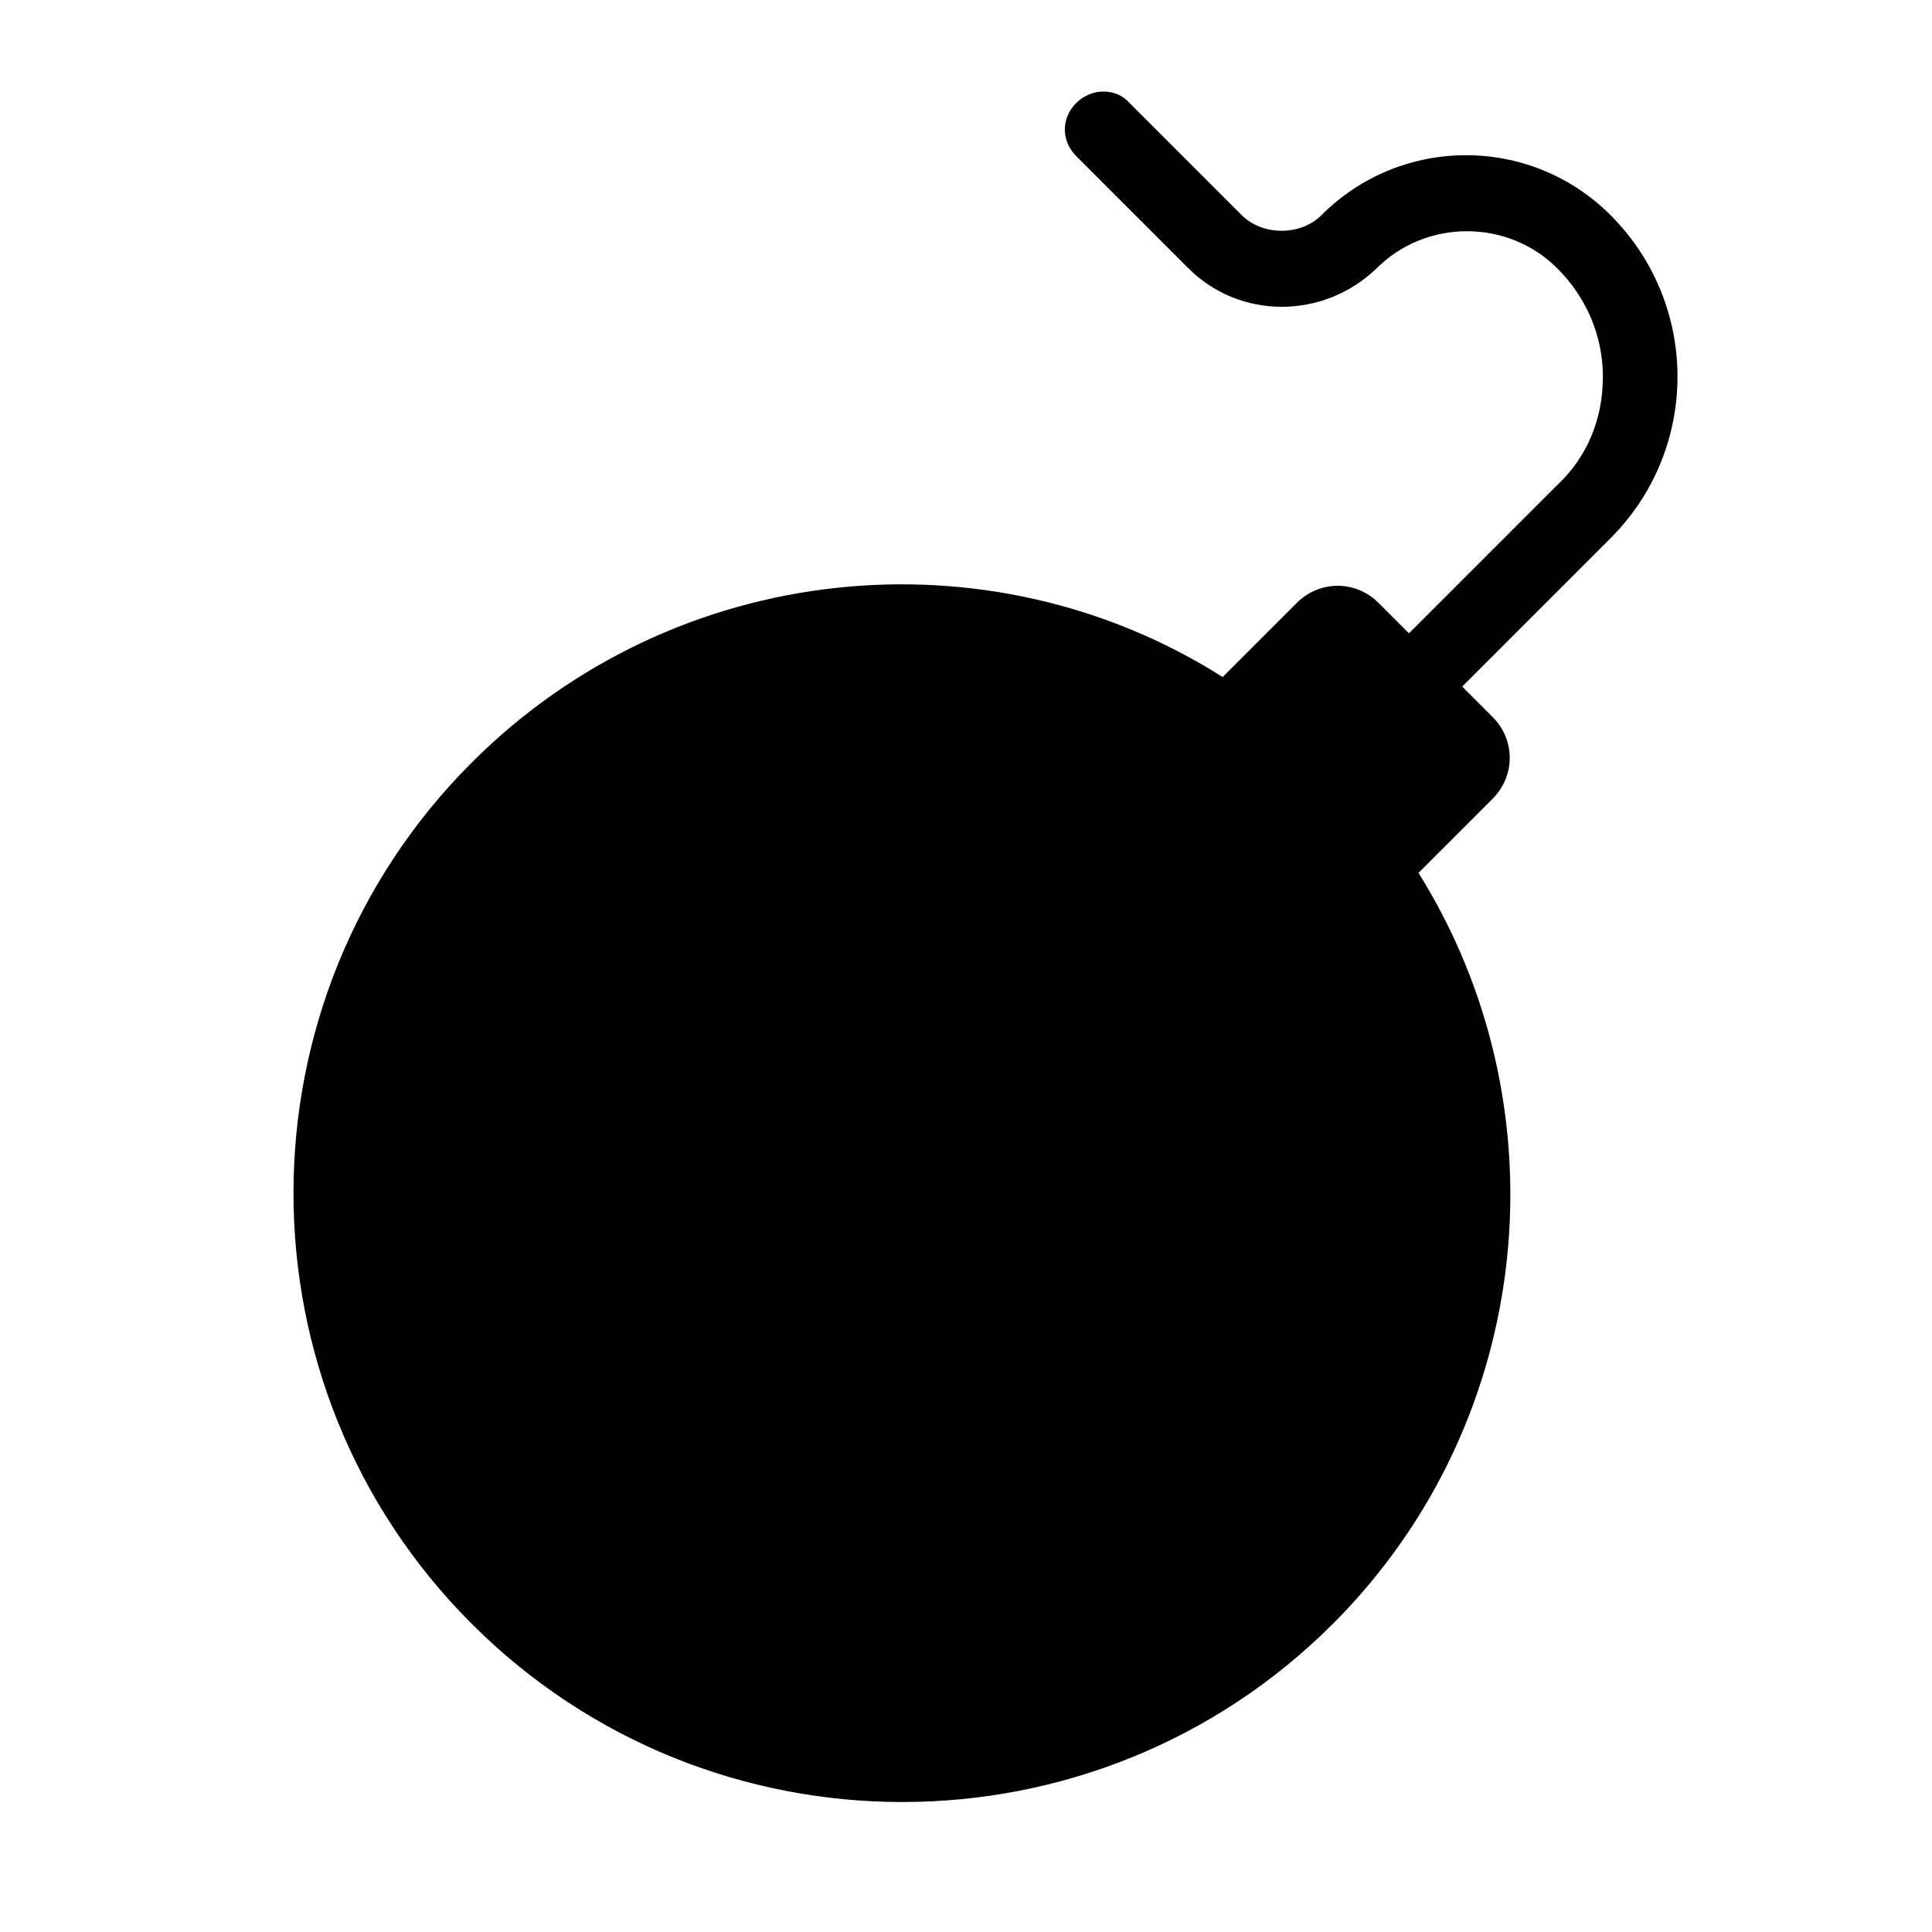 <?xml version="1.0" encoding="UTF-8"?>
<!-- Uploaded to: ICON Repo, www.iconrepo.com, Generator: ICON Repo Mixer Tools -->
<svg fill="#000000" width="800px" height="800px" version="1.1" viewBox="144 144 512 512" xmlns="http://www.w3.org/2000/svg">
 <path d="m429.22 171.27c-4.031 4.031-4.031 10.078 0 14.105l29.727 29.727c13.602 13.602 35.77 13.602 49.879 0 13.098-13.098 34.762-13.098 47.863 0 7.559 7.559 12.09 17.633 12.09 28.719 0 11.082-4.031 21.16-12.09 28.719l-39.297 39.297-8.062-8.062c-6.047-6.047-15.617-6.047-21.664 0l-19.648 19.648c-61.973-39.301-145.1-31.238-199.01 22.668-62.977 62.977-62.977 165.25 0 228.23 62.977 62.977 165.25 62.977 228.23 0 53.906-53.906 61.465-137.04 22.672-199l19.648-19.648c6.047-6.047 6.047-15.617 0-21.664l-8.062-8.062 39.297-39.297c23.68-23.68 23.68-61.969 0-85.648-21.16-21.16-55.418-21.16-76.578 0-5.543 5.543-15.617 5.543-21.16 0l-29.727-29.727c-3.523-4.027-10.074-4.027-14.105 0.004z"/>
</svg>
